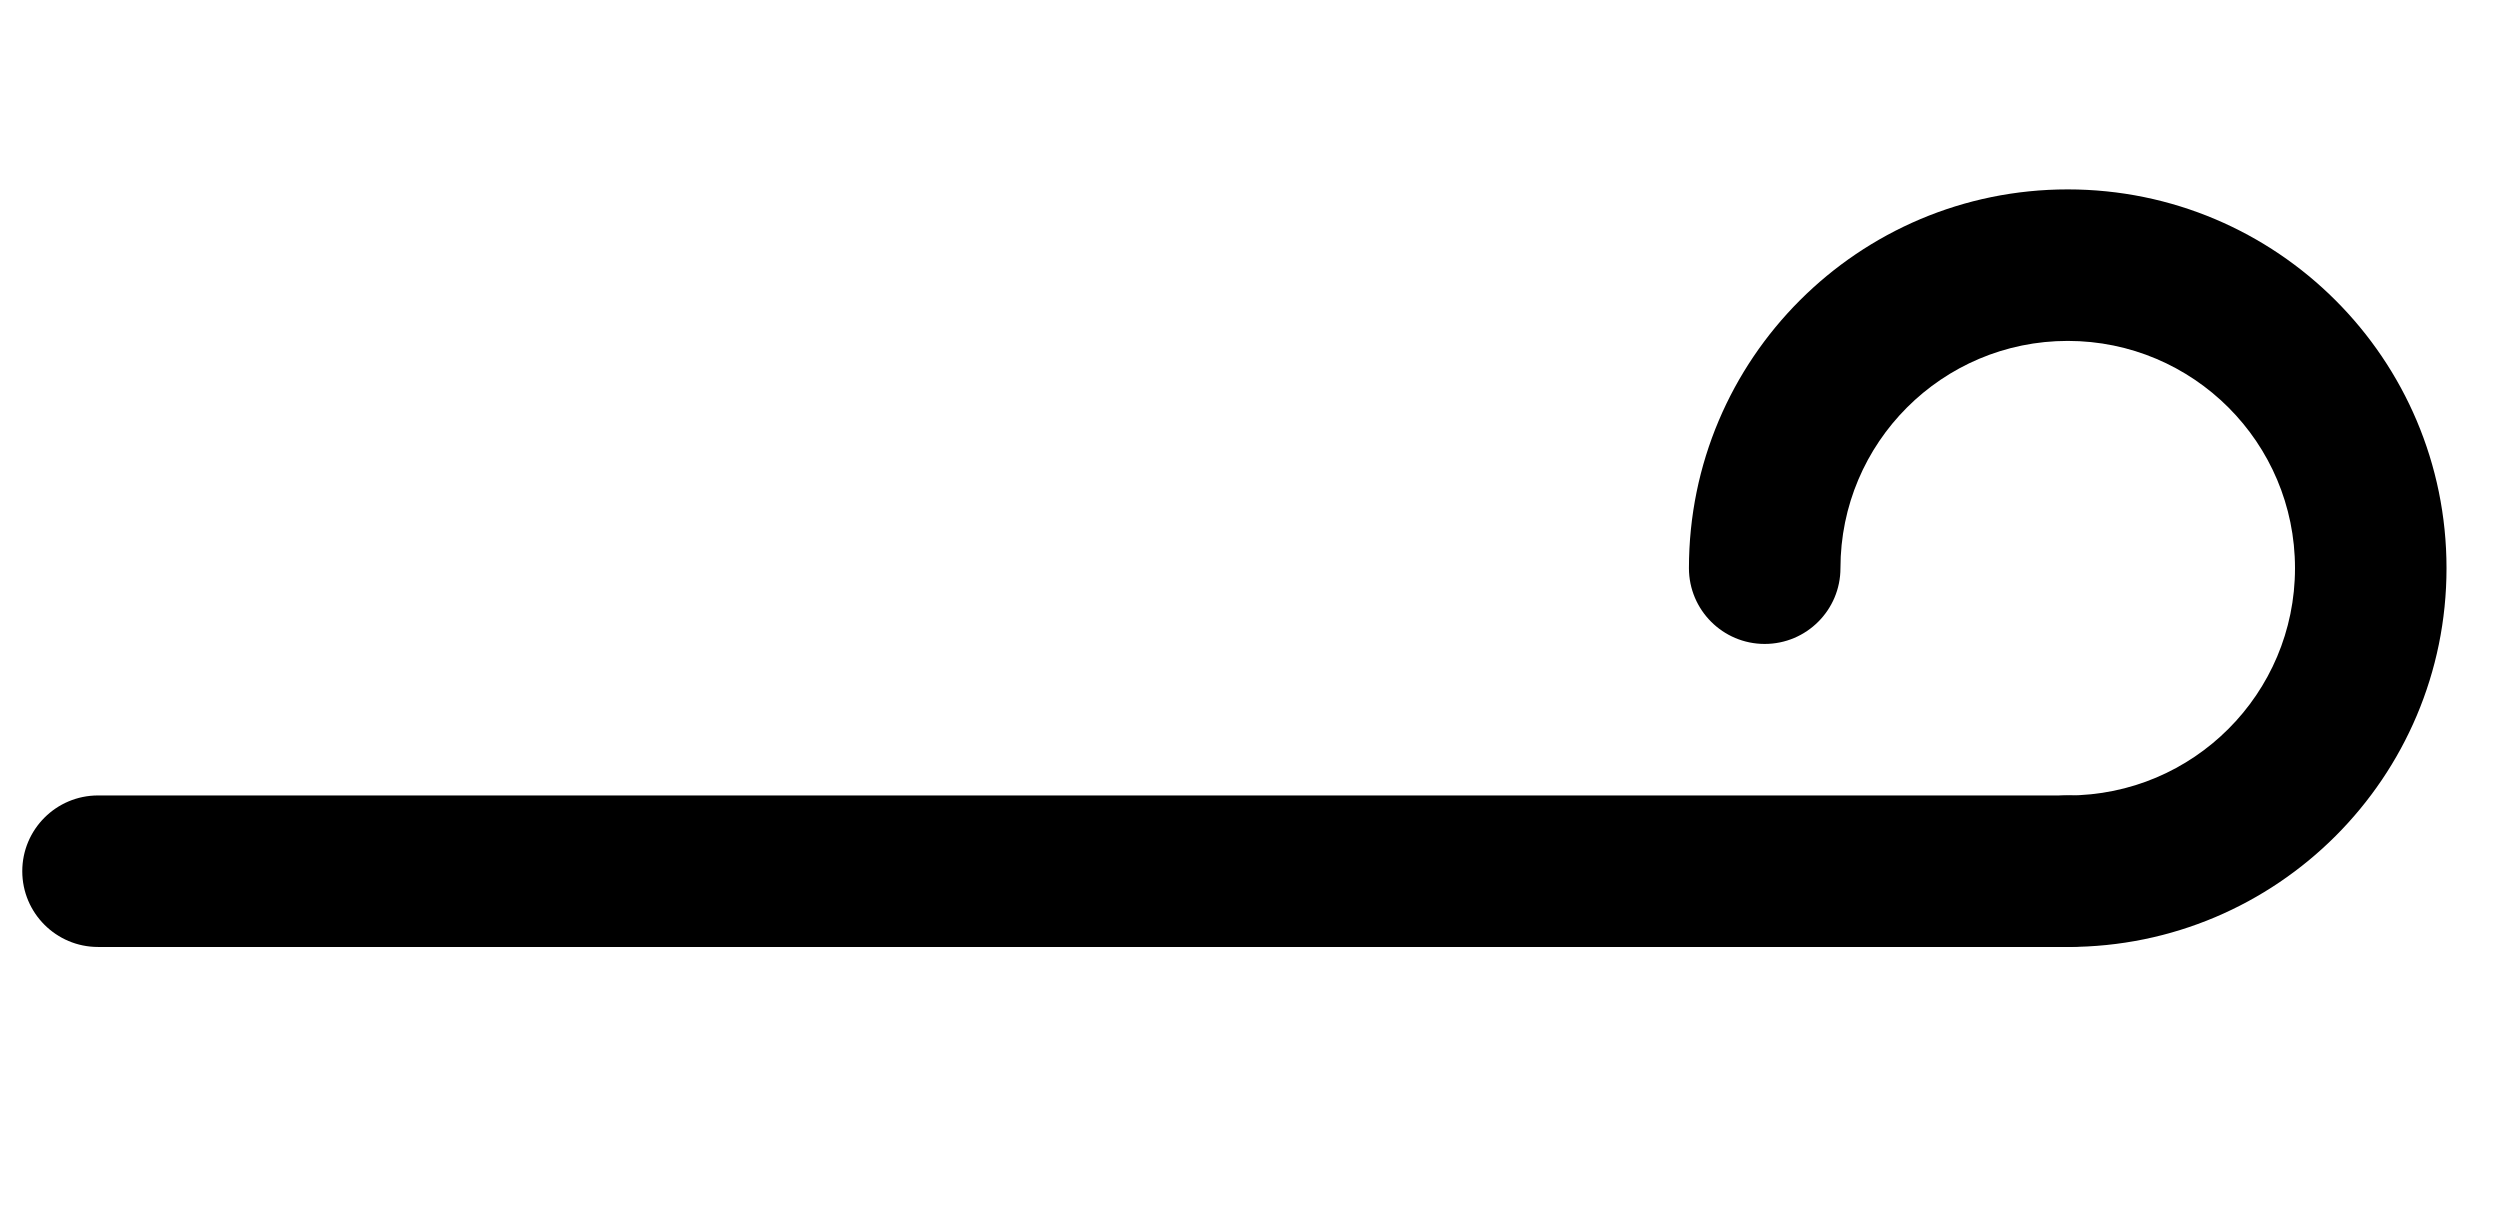<svg width="33" height="16" viewBox="0 0 33 16" fill="none" xmlns="http://www.w3.org/2000/svg"><path fill-rule="evenodd" clip-rule="evenodd" d="M0.294 11.5C0.294 10.948 0.742 10.5 1.294 10.5H27.294C27.846 10.5 28.294 10.948 28.294 11.5C28.294 12.052 27.846 12.5 27.294 12.5H1.294C0.742 12.5 0.294 12.052 0.294 11.5Z" fill="black"/><path fill-rule="evenodd" clip-rule="evenodd" d="M27.294 4.5C25.637 4.5 24.294 5.843 24.294 7.5C24.294 8.052 23.846 8.5 23.294 8.5C22.742 8.5 22.294 8.052 22.294 7.5C22.294 4.739 24.532 2.5 27.294 2.5C30.055 2.5 32.294 4.739 32.294 7.5C32.294 10.261 30.055 12.5 27.294 12.5C26.742 12.5 26.294 12.052 26.294 11.5C26.294 10.948 26.742 10.5 27.294 10.5C28.951 10.5 30.294 9.157 30.294 7.5C30.294 5.843 28.951 4.5 27.294 4.5Z" fill="black"/></svg>